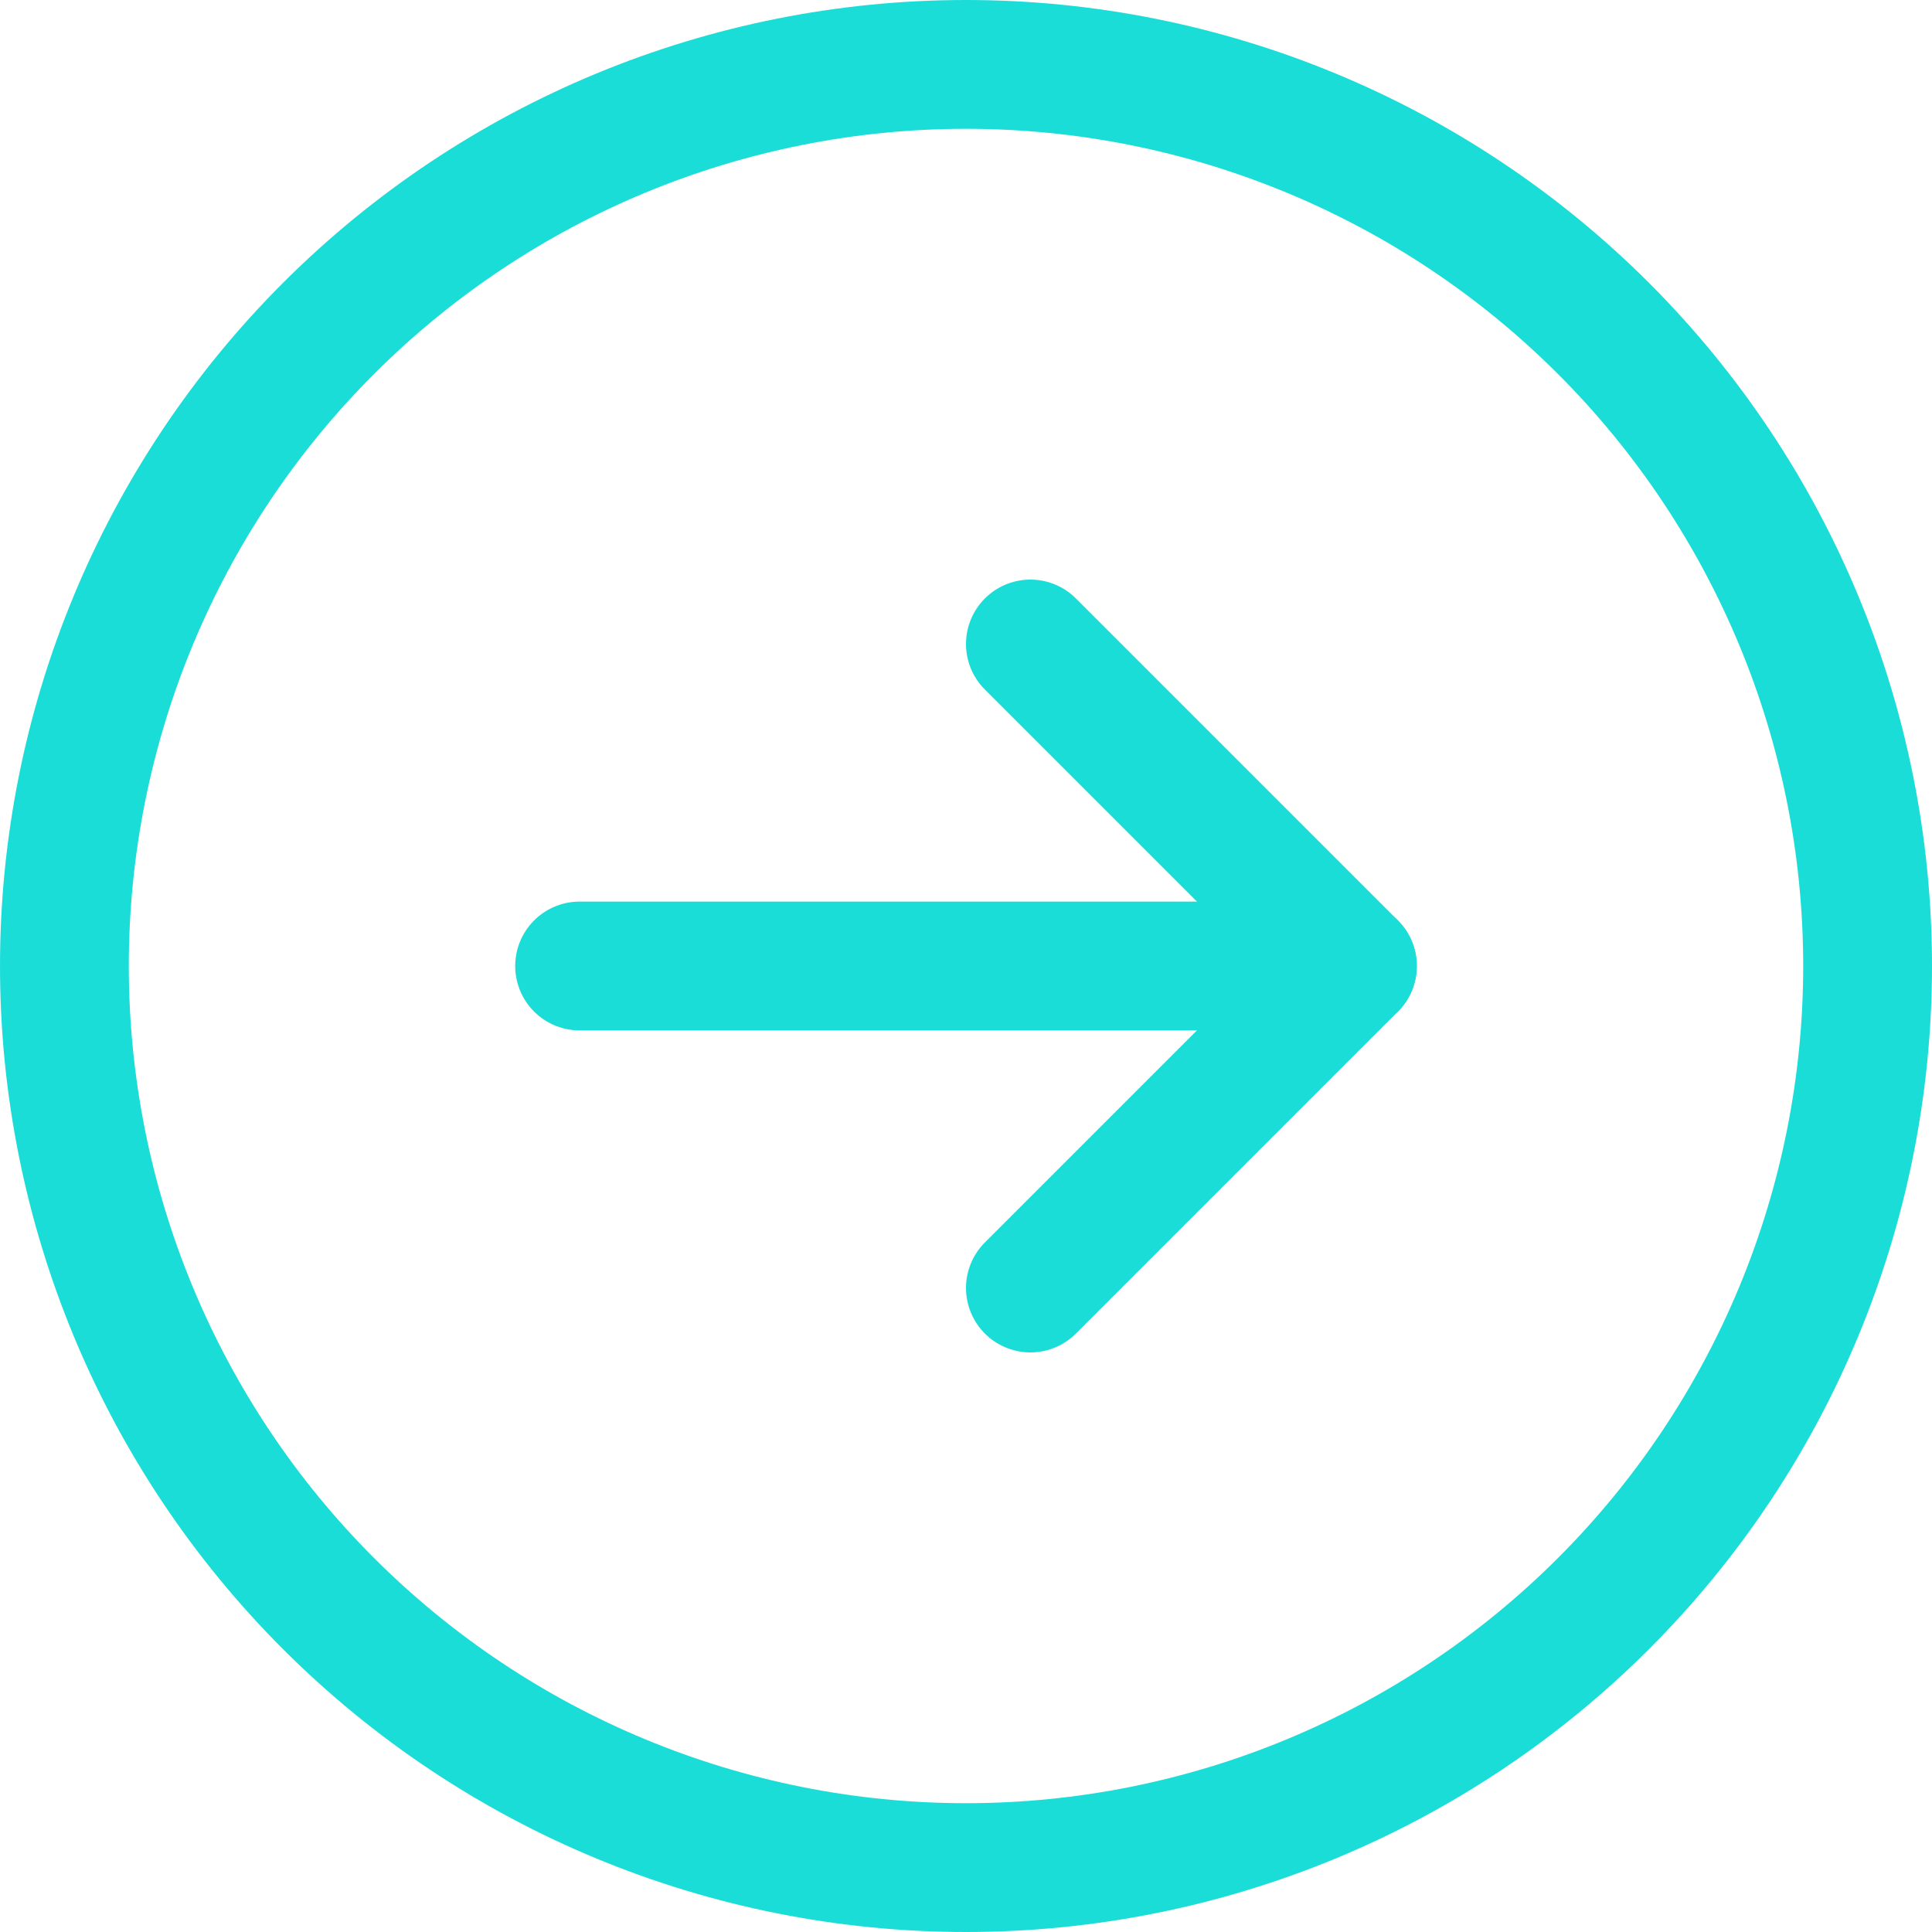 <svg fill="none" height="120" viewBox="0 0 120 120" width="120" xmlns="http://www.w3.org/2000/svg"><g stroke="#1addd8" stroke-linecap="round" stroke-linejoin="round" stroke-width="8"><path d="m84 60h-48"/><path d="m64 40 20 20-20 20"/><path d="m116 60c0-14.852-5.9-29.096-16.402-39.598-10.502-10.502-24.746-16.402-39.598-16.402s-29.096 5.9-39.598 16.402c-10.502 10.502-16.402 24.746-16.402 39.598s5.9 29.096 16.402 39.598c10.502 10.502 24.746 16.402 39.598 16.402s29.096-5.9 39.598-16.402c10.502-10.502 16.402-24.746 16.402-39.598z"/></g></svg>